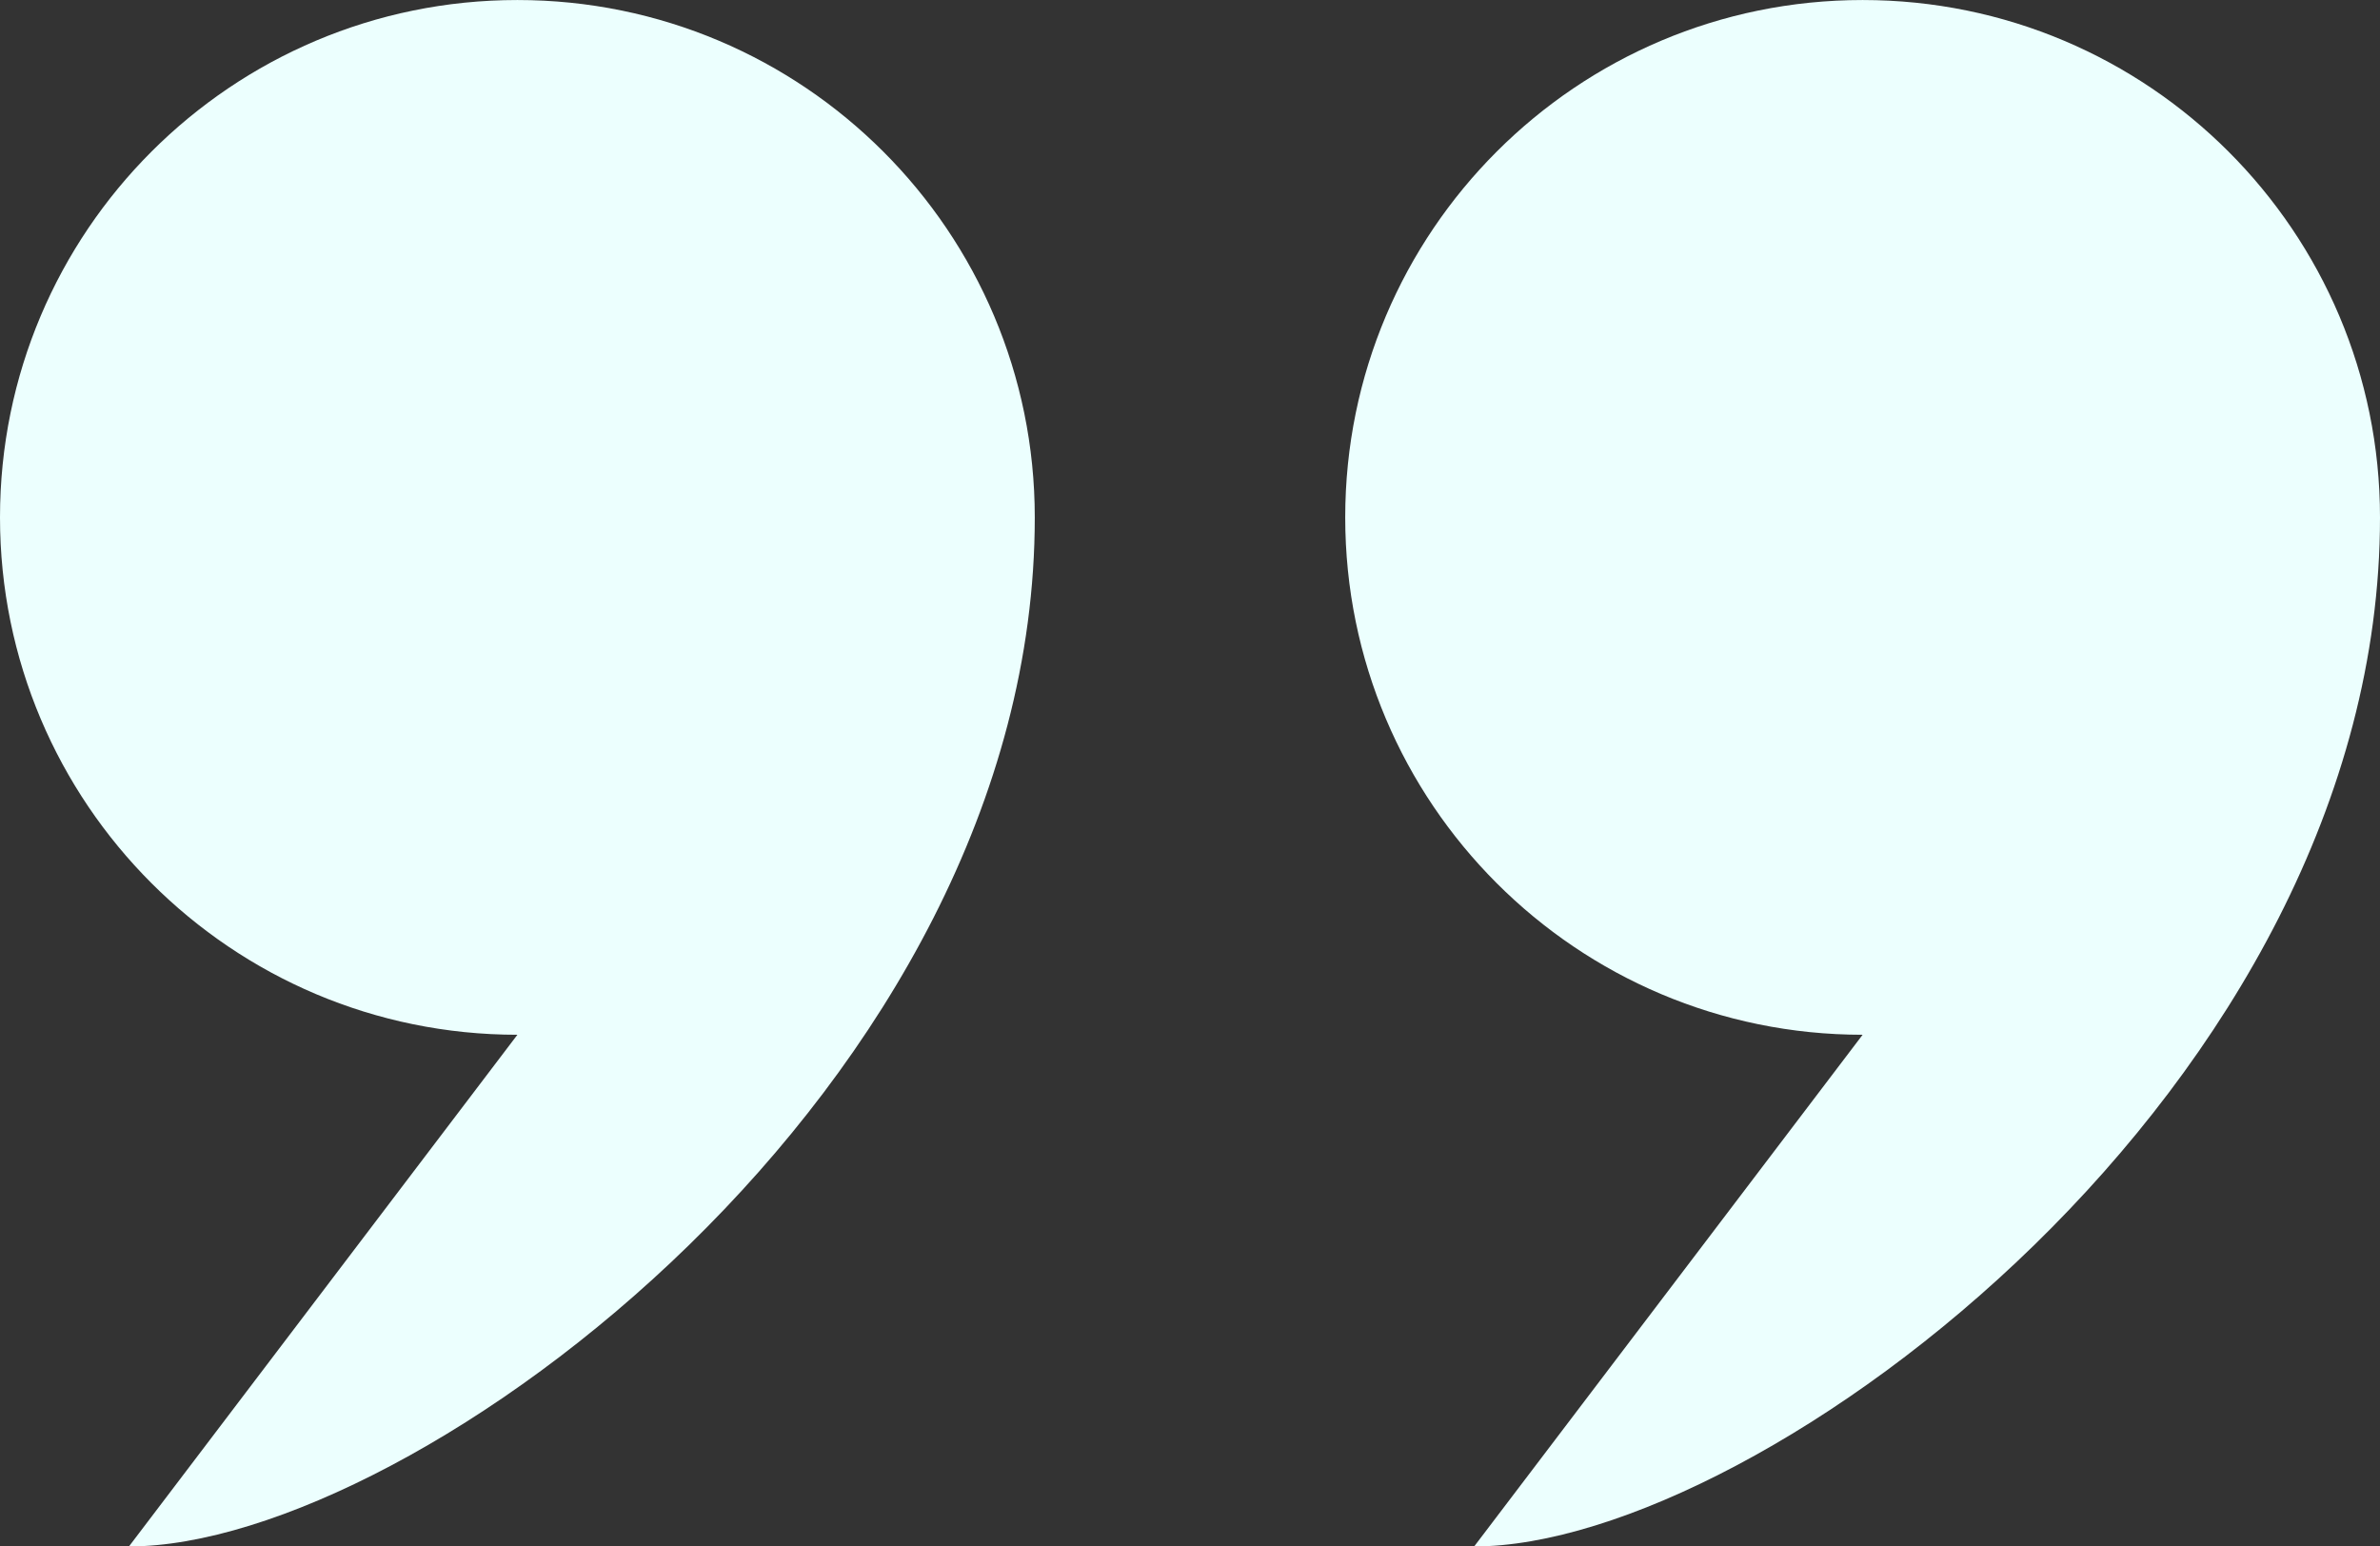 <?xml version="1.0" encoding="UTF-8" standalone="no"?><svg xmlns="http://www.w3.org/2000/svg" xmlns:xlink="http://www.w3.org/1999/xlink" fill="#000000" height="649.8" preserveAspectRatio="xMidYMid meet" version="1" viewBox="0.0 175.1 1000.0 649.8" width="1000" zoomAndPan="magnify"><rect x="0.0" y="175.1" width="1000.0" height="649.8" fill="#333333" stroke="none"/><g fill="#ecfffe" id="change1_1"><path d="M 217.391 175.109 C 97.328 175.109 0 272.434 0 392.5 C 0 512.566 97.328 609.891 217.391 609.891 L 54.18 824.891 C 174.242 824.891 434.781 631.305 434.781 392.5 C 434.781 272.434 337.457 175.109 217.391 175.109" fill="inherit"/><path d="M 782.609 175.109 C 662.543 175.109 565.219 272.434 565.219 392.5 C 565.219 512.566 662.543 609.891 782.609 609.891 L 619.395 824.891 C 739.461 824.891 1000 631.305 1000 392.5 C 1000 272.434 902.676 175.109 782.609 175.109" fill="inherit"/></g></svg>